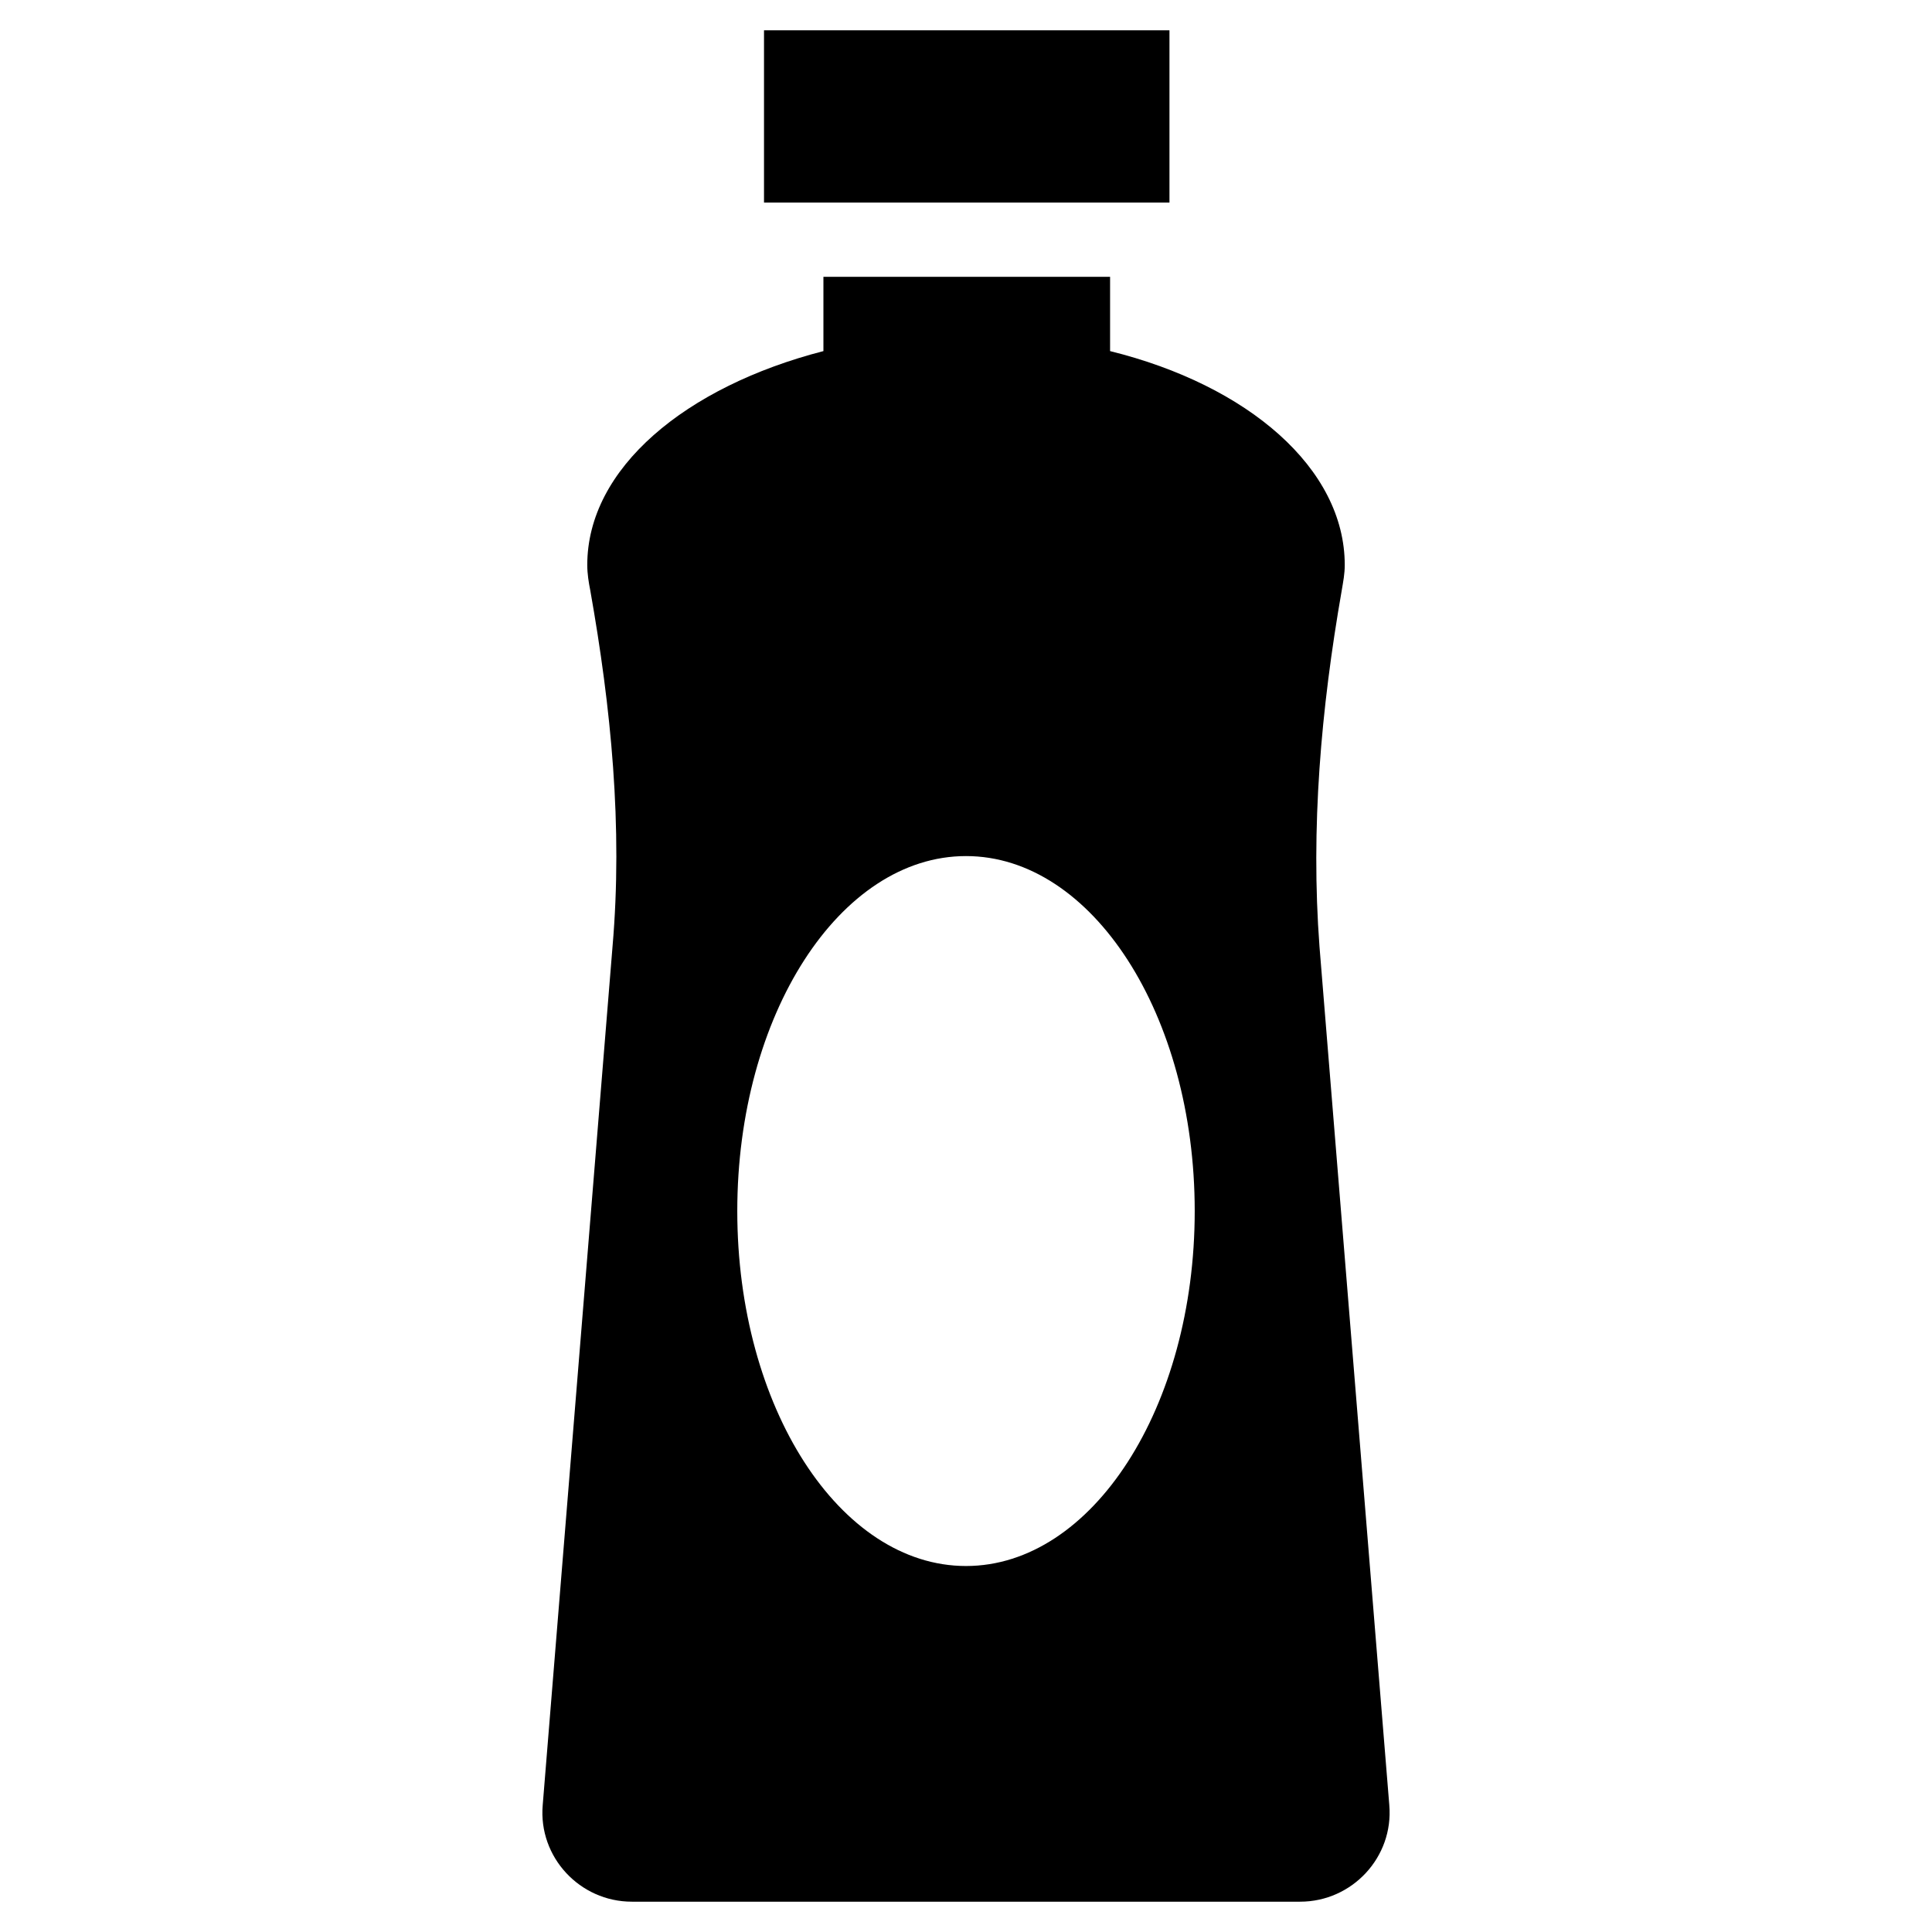 <?xml version="1.0" encoding="UTF-8"?>
<!-- Uploaded to: ICON Repo, www.svgrepo.com, Generator: ICON Repo Mixer Tools -->
<svg fill="#000000" width="800px" height="800px" version="1.1" viewBox="144 144 512 512" xmlns="http://www.w3.org/2000/svg">
 <g>
  <path d="m346.47 152.03h107.45v45.656h-107.45z"/>
  <path d="m512.18 622.38-18.5-227.5c-2.363-31.488 0.395-62.977 5.902-94.465 0.395-2.363 0.789-4.328 0.789-6.691 0-25.586-25.586-47.625-62.188-56.68v-19.68h-75.969v19.68c-36.602 9.445-62.582 31.094-62.582 56.68 0 2.363 0.395 4.723 0.789 6.691 5.512 31.094 8.66 62.582 5.902 94.465l-18.5 227.5c-1.18 13.777 9.84 25.586 23.617 25.586h177.12c13.777 0 24.797-11.809 23.617-25.586zm-112.18-63.371c-33.457 0-60.613-42.117-60.613-94.07 0-51.957 27.16-94.07 60.613-94.07 33.457 0 60.613 42.117 60.613 94.07 0 51.957-27.16 94.07-60.613 94.07z"/>
 </g>
</svg>